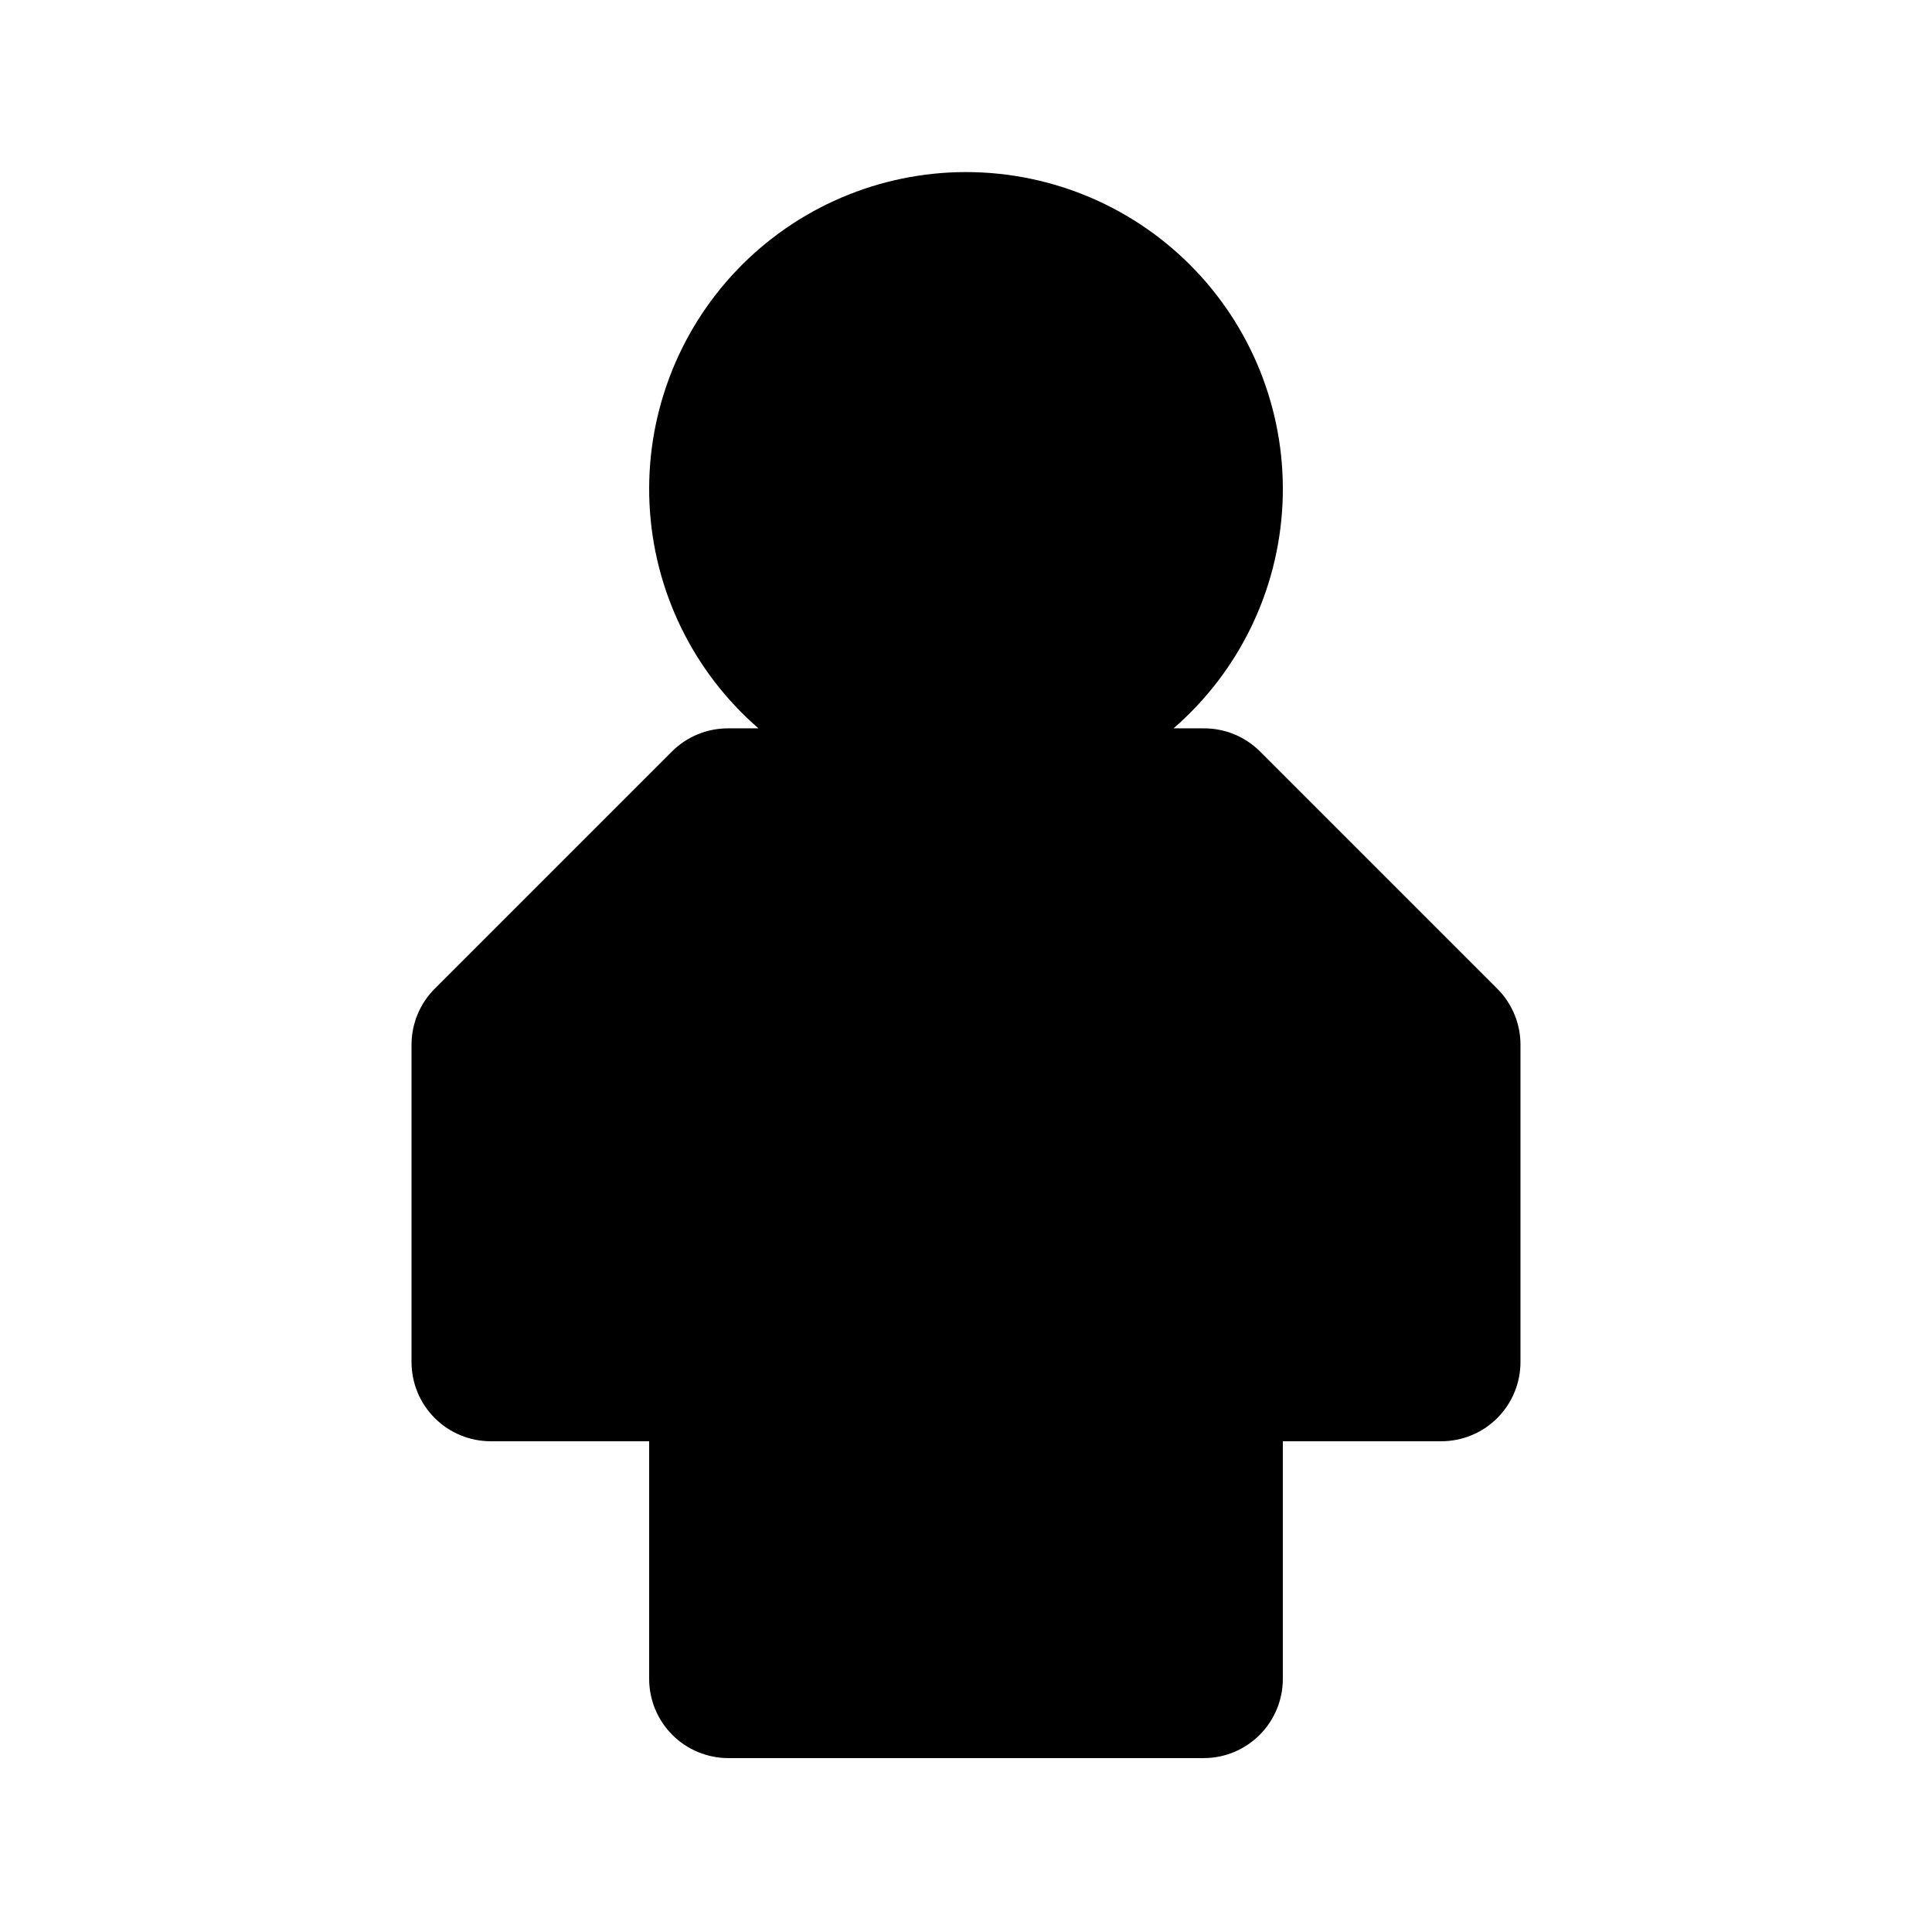 <?xml version="1.0" encoding="UTF-8"?>
<!-- Uploaded to: SVG Repo, www.svgrepo.com, Generator: SVG Repo Mixer Tools -->
<svg fill="#000000" width="800px" height="800px" version="1.1" viewBox="144 144 512 512" xmlns="http://www.w3.org/2000/svg">
 <path d="m546.94 420.99v83.969-0.004c0 5.57-2.211 10.91-6.148 14.844-3.934 3.938-9.273 6.148-14.844 6.148h-41.984v62.977c0 5.57-2.211 10.906-6.148 14.844-3.934 3.938-9.273 6.148-14.84 6.148h-125.95c-5.57 0-10.906-2.211-14.844-6.148s-6.148-9.273-6.148-14.844v-62.977h-41.984c-5.566 0-10.906-2.211-14.844-6.148-3.938-3.934-6.148-9.273-6.148-14.844v-83.965c-0.031-5.582 2.156-10.945 6.086-14.906l62.977-62.977c3.961-3.93 9.324-6.121 14.906-6.086h7.977c-17.352-15.039-27.785-36.531-28.875-59.465s7.262-45.316 23.105-61.934c15.848-16.617 37.809-26.02 60.77-26.02s44.918 9.402 60.766 26.02 24.195 39 23.105 61.934-11.523 44.426-28.875 59.465h7.981c5.578-0.035 10.941 2.156 14.902 6.086l62.977 62.977c3.93 3.961 6.121 9.324 6.086 14.906z"/>
</svg>